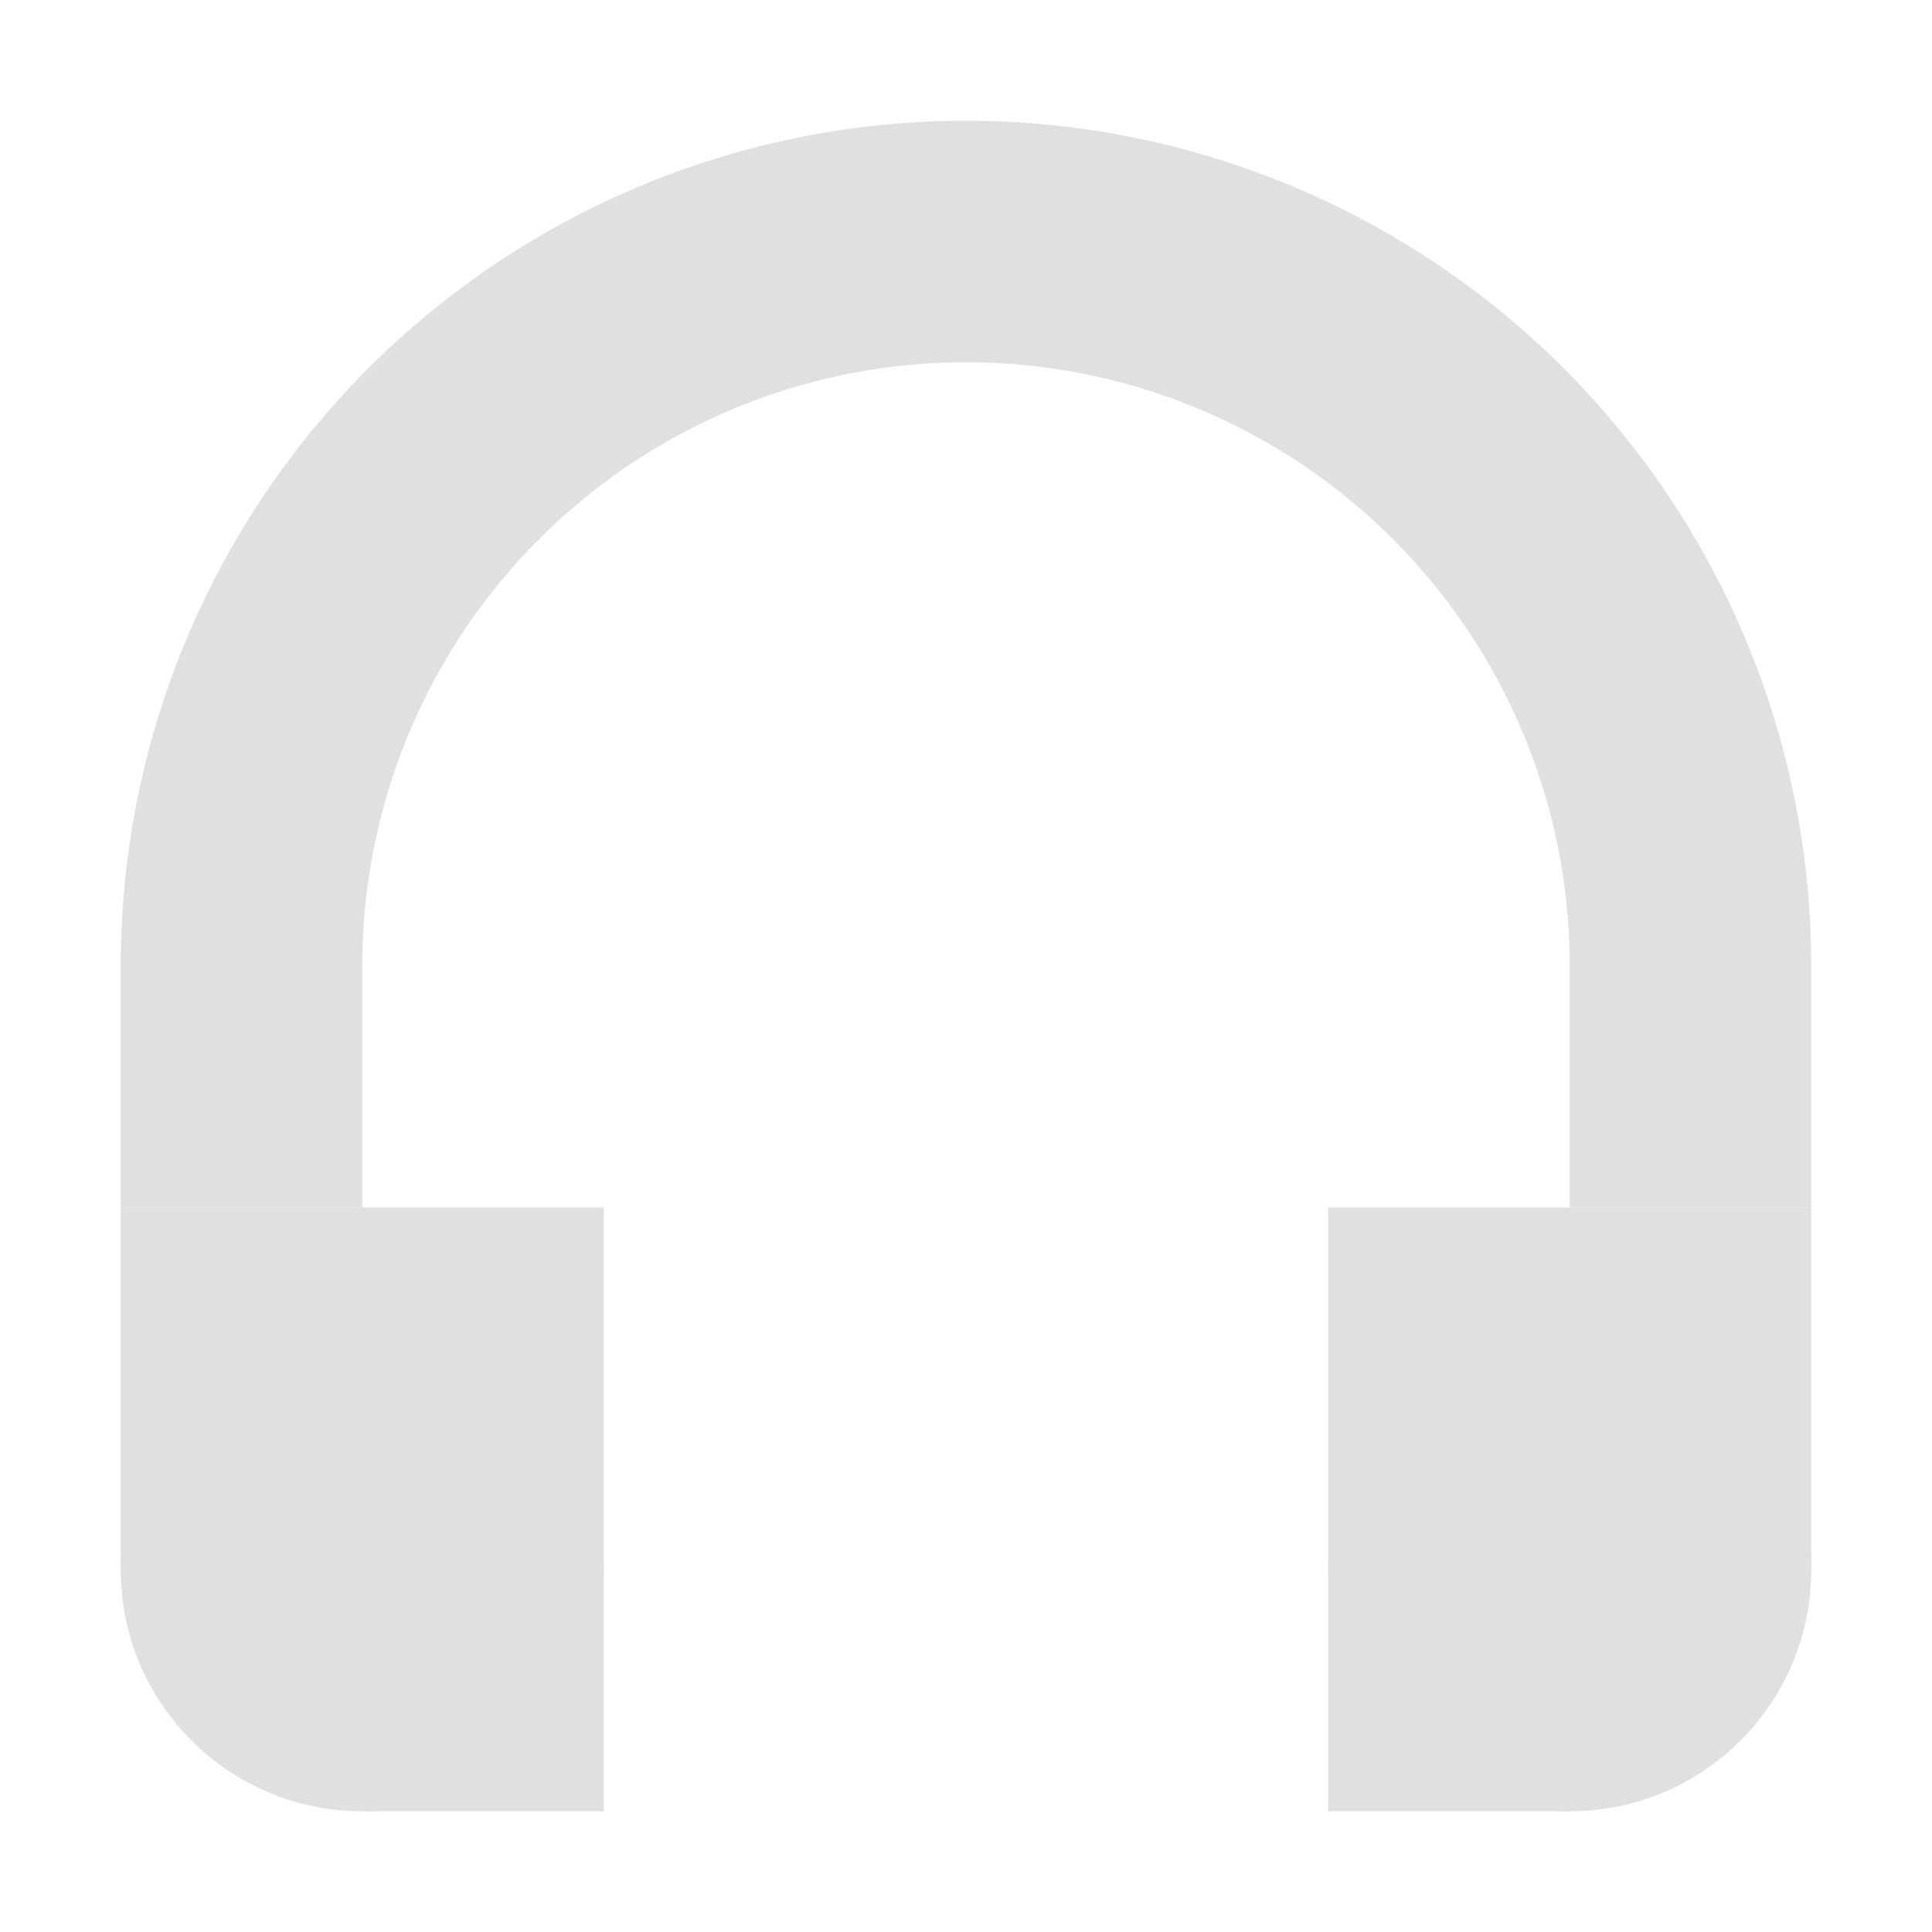 <svg width="16" height="16" version="1.1" viewBox="0 0 16 16" xmlns="http://www.w3.org/2000/svg">
<g transform="translate(0 -1036.4)" fill="#e0e0e0">
<path d="m1 1046.4v3h2v2h2v-5h-4z"/>
<path d="m11 1046.4v5h2v-2h2v-3h-4z"/>
<path d="m8 1037.4a7 7 0 0 0 -7 7h2a5 5 0 0 1 5 -5 5 5 0 0 1 5 5h2a7 7 0 0 0 -7 -7z"/>
<rect x="1" y="1044.4" width="2" height="2"/>
<rect x="13" y="1044.4" width="2" height="2"/>
<circle cx="3" cy="1049.4" r="2"/>
<circle transform="scale(-1,1)" cx="-13" cy="1049.4" r="2"/>
</g>
</svg>
